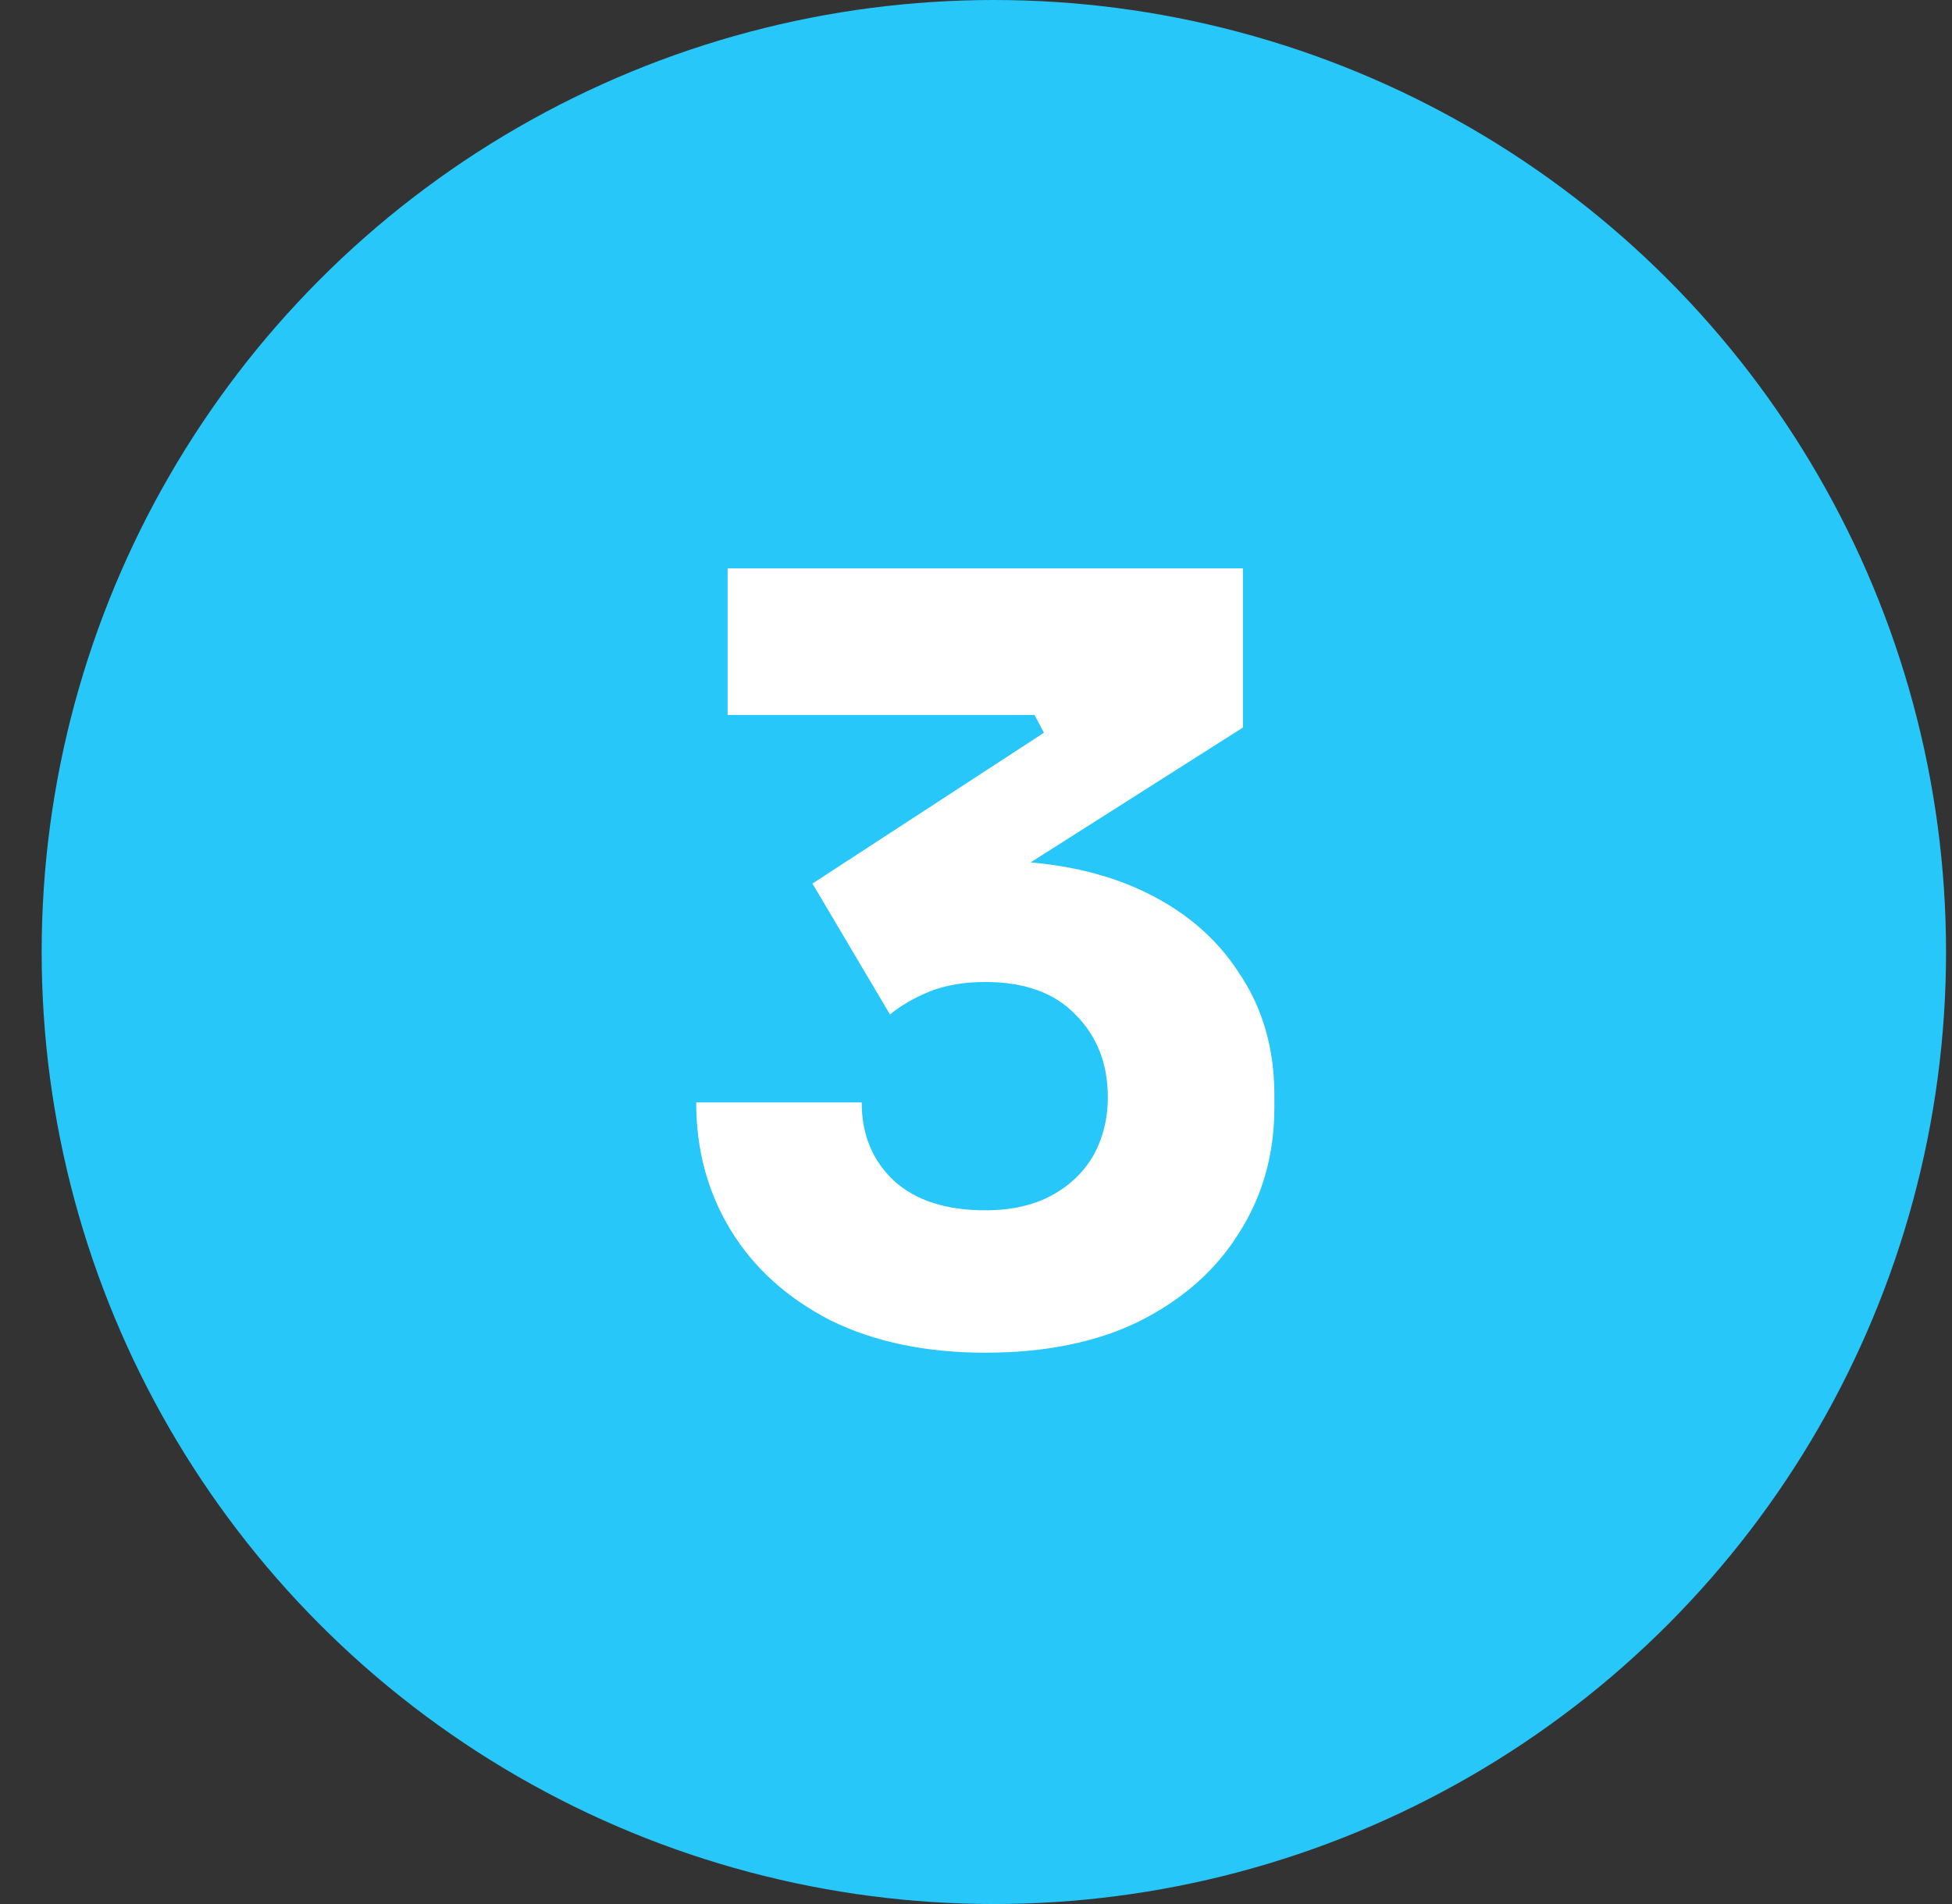<svg width="41" height="40" viewBox="0 0 41 40" fill="none" xmlns="http://www.w3.org/2000/svg">
<rect x="0" y="0" width="41" height="40" fill="#333333" stroke="none"/>
<circle cx="20.875" cy="20" r="20" fill="#28C7FA"/>
<path d="M20.695 28.418C19.448 28.418 18.363 28.191 17.439 27.736C16.53 27.267 15.833 26.636 15.349 25.844C14.865 25.052 14.623 24.157 14.623 23.16H18.099C18.099 23.835 18.326 24.385 18.781 24.81C19.236 25.221 19.874 25.426 20.695 25.426C21.238 25.426 21.7 25.323 22.081 25.118C22.462 24.913 22.756 24.634 22.961 24.282C23.166 23.915 23.269 23.505 23.269 23.05C23.269 22.346 23.042 21.767 22.587 21.312C22.147 20.857 21.516 20.63 20.695 20.63C20.255 20.63 19.866 20.696 19.529 20.828C19.206 20.96 18.928 21.121 18.693 21.312L17.065 18.562L21.927 15.394L21.729 15.02H15.283V11.94H26.107V15.284L20.497 18.848L18.737 18.364C19.03 18.276 19.338 18.21 19.661 18.166C19.998 18.107 20.358 18.078 20.739 18.078C21.986 18.078 23.056 18.283 23.951 18.694C24.846 19.105 25.535 19.684 26.019 20.432C26.518 21.165 26.767 22.023 26.767 23.006V23.27C26.767 24.253 26.518 25.133 26.019 25.91C25.535 26.687 24.838 27.303 23.929 27.758C23.034 28.198 21.956 28.418 20.695 28.418Z" fill="white"/>
</svg>
